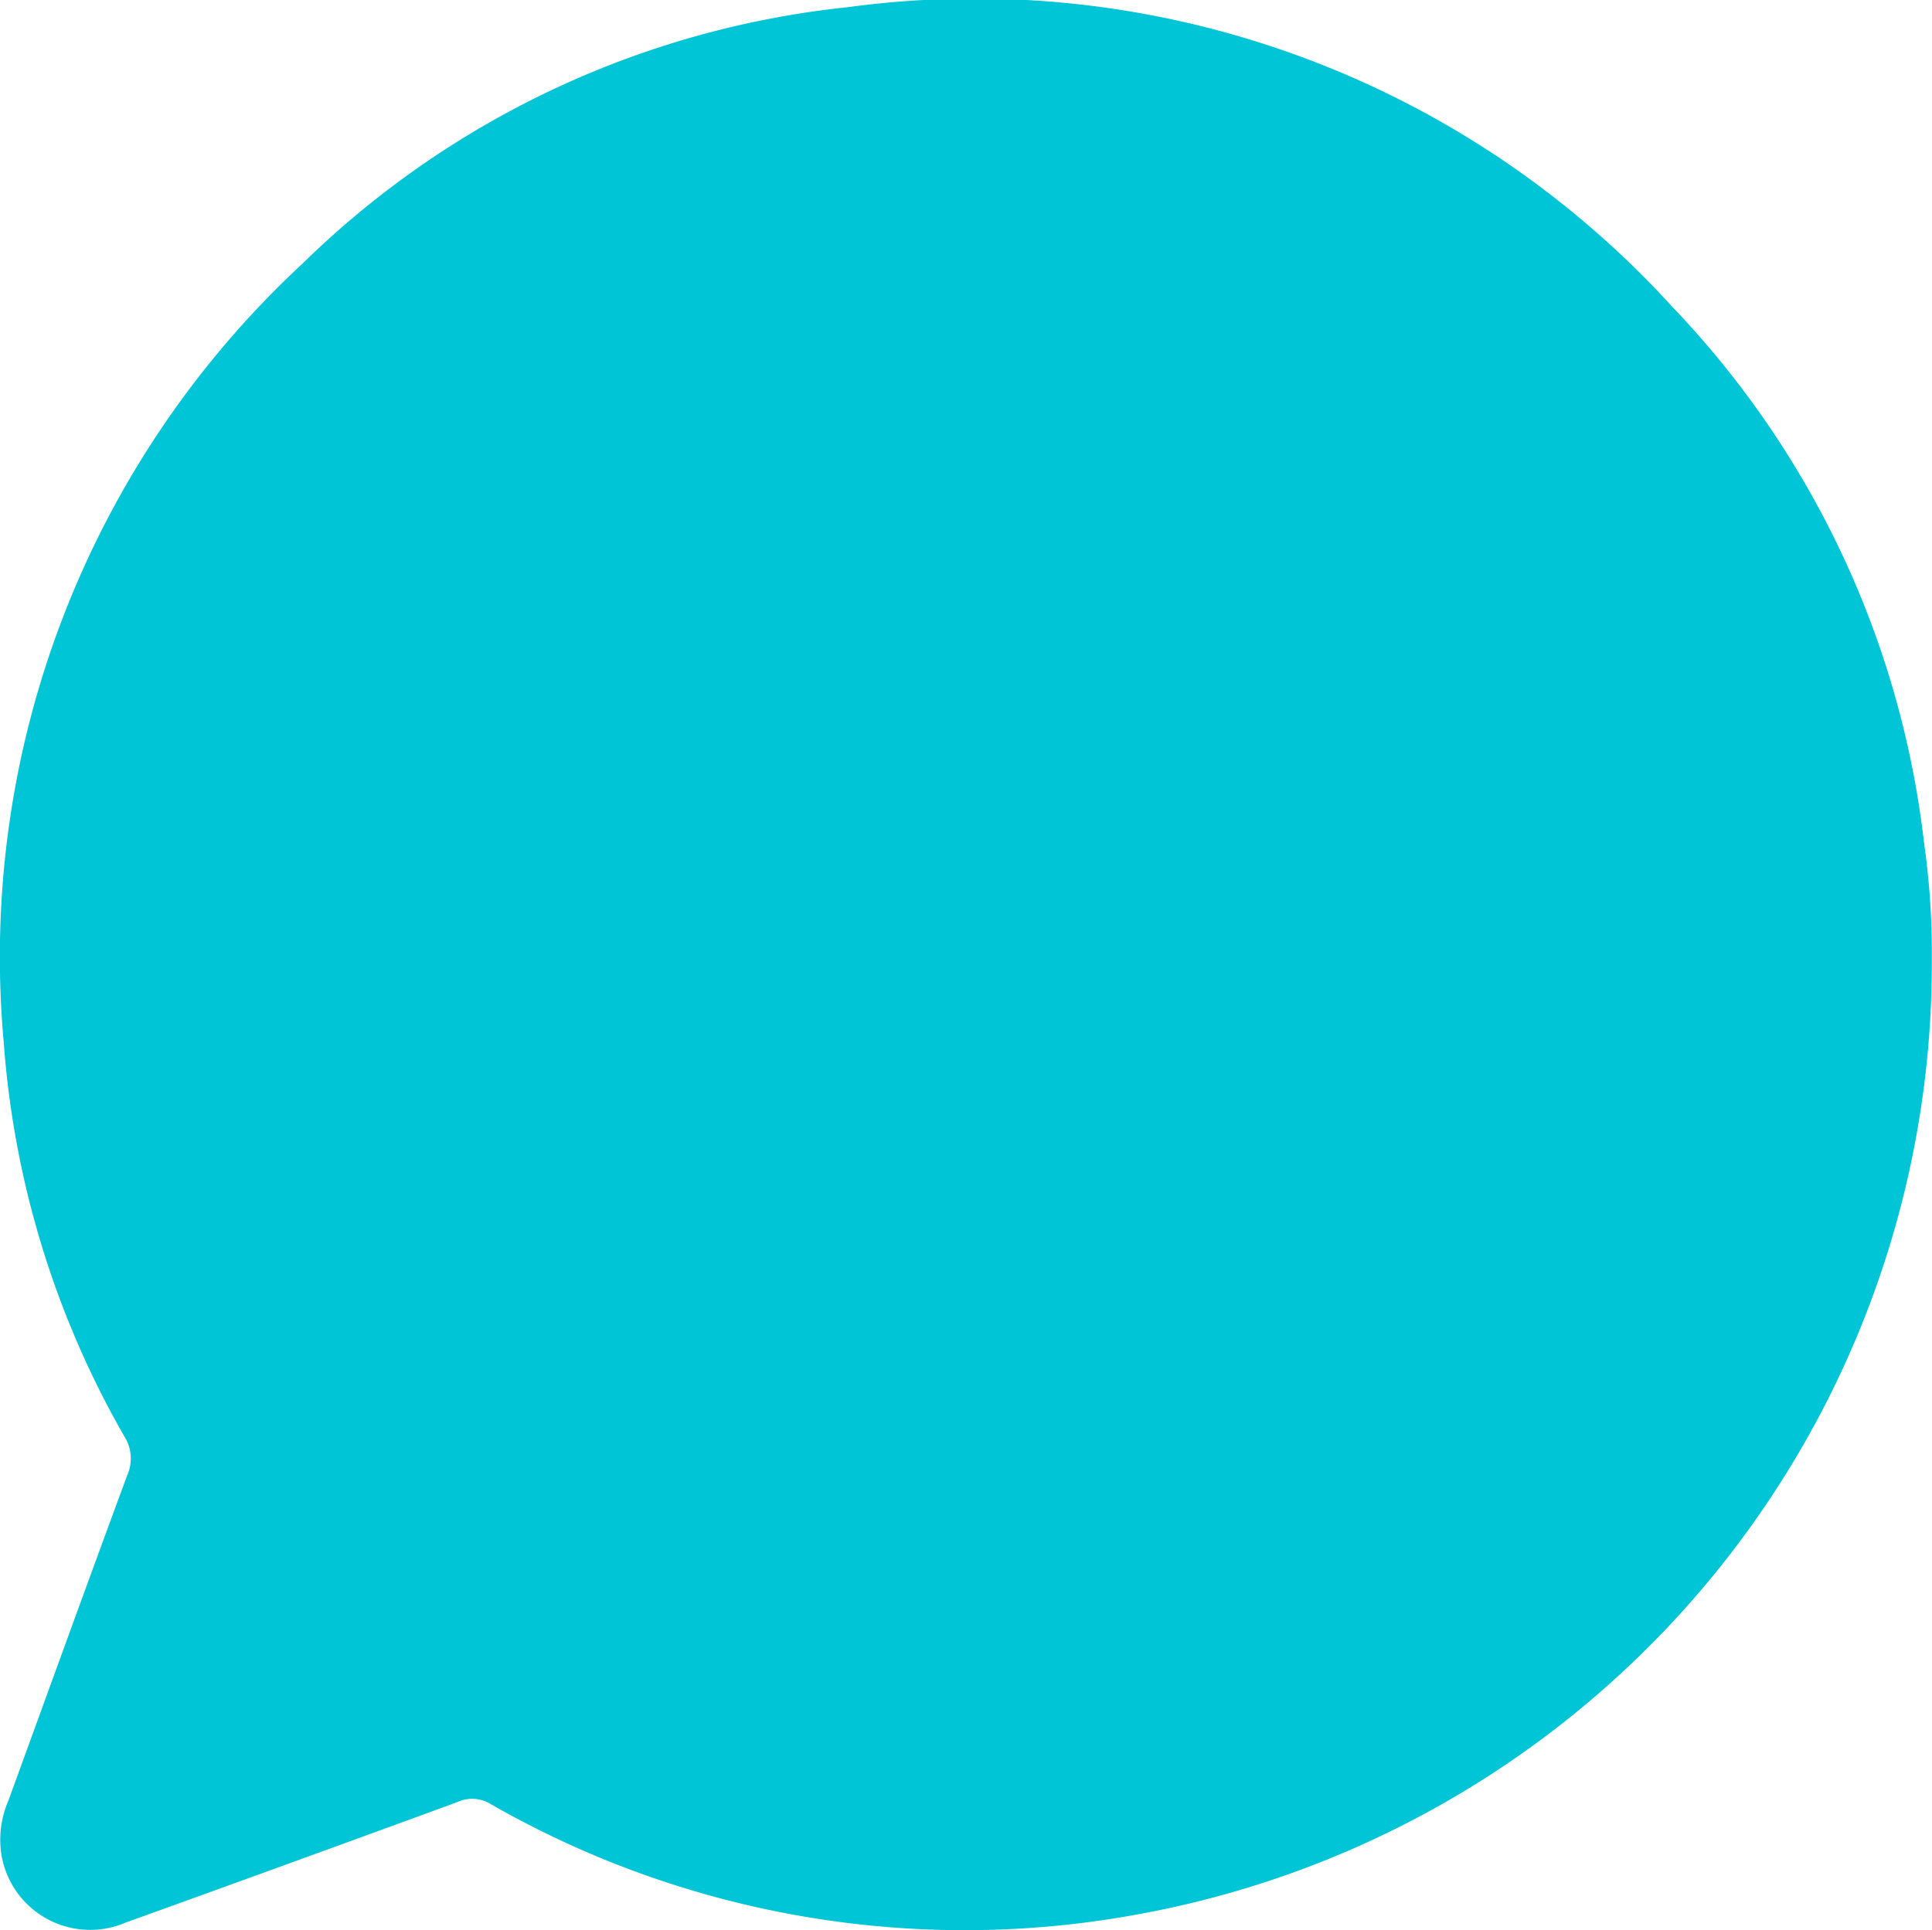 <svg id="Grupo_9" data-name="Grupo 9" xmlns="http://www.w3.org/2000/svg" xmlns:xlink="http://www.w3.org/1999/xlink" width="64.976" height="64.924" viewBox="0 0 64.976 64.924">
  <defs>
    <clipPath id="clip-path">
      <rect id="Rectángulo_8" data-name="Rectángulo 8" width="64.976" height="64.924" fill="#00c5d6"/>
    </clipPath>
  </defs>
  <g id="Grupo_8" data-name="Grupo 8" clip-path="url(#clip-path)">
    <path id="Trazado_6" data-name="Trazado 6" d="M64.97,32.277A32.511,32.511,0,0,1,38.317,64.388,32.073,32.073,0,0,1,16.471,60.67a1.186,1.186,0,0,0-1.1-.045Q9.8,62.667,4.216,64.678A3.024,3.024,0,0,1,.049,62.4a3.307,3.307,0,0,1,.231-1.823c1.331-3.652,2.652-7.306,4-10.953a1.377,1.377,0,0,0-.089-1.288A31.167,31.167,0,0,1,.126,35.063a31.8,31.8,0,0,1,10.052-26.2A30.775,30.775,0,0,1,28.522.241a31.705,31.705,0,0,1,27.71,10.07A31.246,31.246,0,0,1,64.71,28.363a26.1,26.1,0,0,1,.26,3.914" transform="translate(0 0)" fill="#00c5d6"/>
  </g>
</svg>
